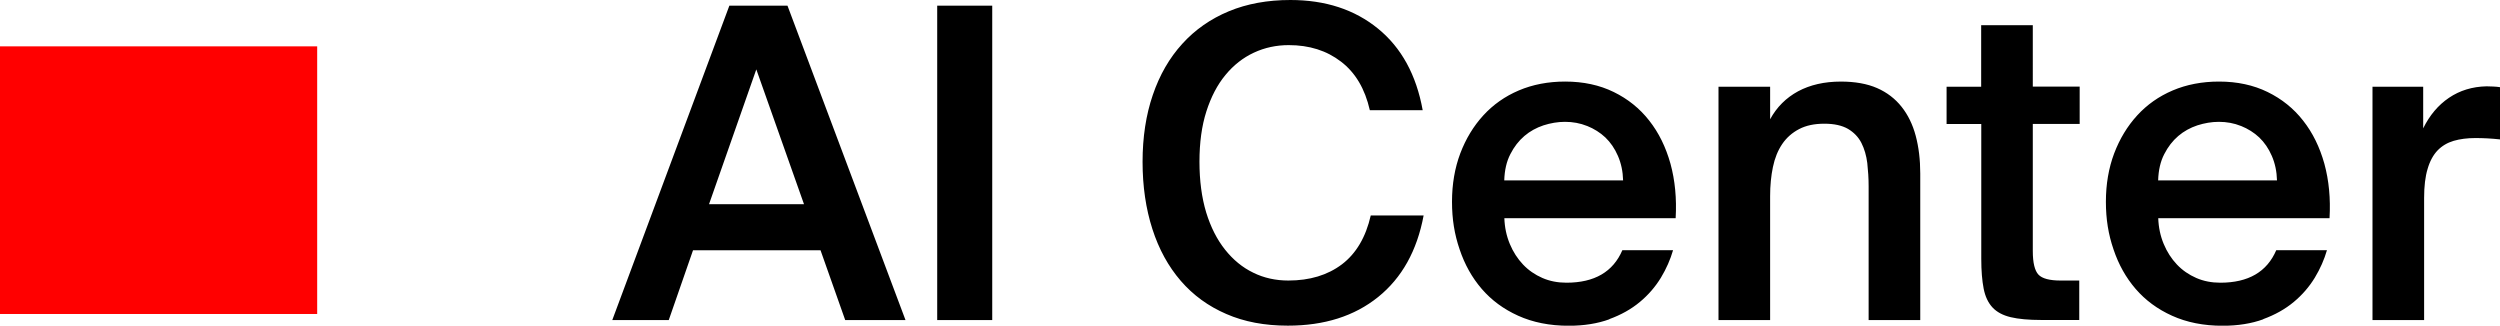 <?xml version="1.0" encoding="UTF-8"?>
<svg id="Layer_2" data-name="Layer 2" xmlns="http://www.w3.org/2000/svg" viewBox="0 0 242.13 31.54">
  <defs>
    <style>
      .cls-1, .cls-2 {
        stroke-width: 0px;
      }

      .cls-2 {
        fill: red;
      }
    </style>
  </defs>
  <g id="Layer_2-2" data-name="Layer 2">
    <rect class="cls-2" y="4.49" width="30.72" height="25.92"/>
    <path class="cls-1" d="m59.31,31h5.46l2.35-6.76h12.35l2.39,6.76h5.84L76.27.55h-5.63l-11.34,30.45h0Zm13.94-24.28l4.62,13.06h-9.2l4.58-13.06h0ZM96.1.55h-5.33v30.45h5.33V.55h0Z"/>
    <path class="cls-1" d="m132.76,20.87c-.48,2.1-1.41,3.68-2.79,4.73-1.39,1.05-3.12,1.57-5.19,1.57-1.23,0-2.37-.25-3.4-.76-1.04-.5-1.95-1.25-2.73-2.23-.78-.98-1.39-2.18-1.83-3.61-.43-1.43-.65-3.07-.65-4.91s.22-3.47.67-4.87c.45-1.4,1.06-2.58,1.85-3.53.78-.95,1.7-1.67,2.75-2.16,1.05-.49,2.18-.73,3.38-.73,1.99,0,3.67.53,5.06,1.6,1.39,1.06,2.32,2.63,2.79,4.7h5.12c-.62-3.42-2.06-6.05-4.33-7.9-2.27-1.85-5.1-2.77-8.48-2.77-2.21,0-4.2.36-5.96,1.09-1.76.73-3.27,1.78-4.51,3.15-1.25,1.37-2.2,3.02-2.86,4.96-.66,1.93-.99,4.09-.99,6.47s.32,4.55.95,6.51c.63,1.96,1.55,3.63,2.75,5.02,1.2,1.39,2.67,2.46,4.41,3.21,1.74.76,3.72,1.13,5.96,1.13,3.53,0,6.44-.92,8.74-2.77,2.3-1.85,3.77-4.48,4.41-7.9h-5.12Zm23.1,10.04c1.15-.42,2.13-.97,2.96-1.66.83-.69,1.5-1.47,2.04-2.35.53-.88.92-1.77,1.18-2.67h-4.91c-.9,2.1-2.7,3.15-5.42,3.15-.84,0-1.62-.15-2.33-.46-.71-.31-1.34-.74-1.87-1.3-.53-.56-.96-1.22-1.28-1.99-.32-.77-.5-1.6-.53-2.5h16.59c.11-1.9-.06-3.66-.5-5.27-.45-1.61-1.13-3-2.06-4.18-.92-1.18-2.07-2.1-3.44-2.77-1.37-.67-2.94-1.01-4.7-1.01-1.65,0-3.15.29-4.49.86-1.34.57-2.49,1.38-3.44,2.42-.95,1.04-1.69,2.26-2.23,3.68-.53,1.41-.8,2.98-.8,4.68s.24,3.16.74,4.62c.49,1.46,1.2,2.73,2.14,3.82.94,1.09,2.11,1.96,3.53,2.6,1.41.64,3.05.97,4.89.97,1.48,0,2.8-.21,3.95-.63h0Zm-2.14-18.71c.67.27,1.26.64,1.76,1.11.5.48.91,1.07,1.22,1.79.31.71.48,1.51.5,2.37h-11.51c.03-.98.22-1.83.59-2.54.36-.71.82-1.3,1.36-1.76s1.16-.8,1.85-1.03c.69-.22,1.38-.34,2.08-.34.76,0,1.47.13,2.14.4h0Zm17.72-3.8h-5v22.6h5v-12.01c0-1.01.09-1.95.27-2.81.18-.87.48-1.61.9-2.23.42-.62.97-1.1,1.64-1.45.67-.35,1.48-.52,2.44-.52s1.71.17,2.29.5c.57.34,1.01.79,1.3,1.36.29.57.48,1.23.57,1.95.08.73.13,1.47.13,2.23v12.98h5v-14.2c0-1.34-.15-2.56-.44-3.65-.29-1.09-.75-2.03-1.37-2.81-.62-.78-1.41-1.39-2.37-1.81s-2.14-.63-3.51-.63c-1.6,0-2.98.32-4.14.94-1.16.63-2.07,1.53-2.71,2.71v-3.15h0Zm20.45,0h-3.36v3.61h3.36v13.06c0,1.15.08,2.11.23,2.88.15.77.44,1.38.86,1.83.42.45,1.01.76,1.76.94.76.18,1.74.27,2.94.27h3.7v-3.82h-1.81c-1.06,0-1.78-.19-2.14-.57-.36-.38-.55-1.14-.55-2.29v-12.31h4.54v-3.61h-4.54V2.44h-5v5.96h0Zm27.3,22.51c1.15-.42,2.13-.97,2.96-1.66.83-.69,1.5-1.47,2.04-2.35.53-.88.92-1.77,1.18-2.67h-4.91c-.9,2.1-2.7,3.15-5.42,3.15-.84,0-1.62-.15-2.33-.46-.71-.31-1.34-.74-1.87-1.3-.53-.56-.96-1.22-1.28-1.99-.32-.77-.5-1.6-.53-2.5h16.59c.11-1.9-.06-3.66-.5-5.27-.45-1.61-1.13-3-2.06-4.18-.92-1.18-2.07-2.1-3.44-2.77-1.37-.67-2.94-1.01-4.7-1.01-1.65,0-3.15.29-4.49.86-1.34.57-2.49,1.38-3.44,2.42-.95,1.04-1.69,2.26-2.23,3.68-.53,1.41-.8,2.98-.8,4.68s.24,3.16.74,4.62c.49,1.46,1.2,2.73,2.14,3.82.94,1.09,2.11,1.96,3.53,2.6,1.41.64,3.05.97,4.89.97,1.48,0,2.8-.21,3.95-.63h0Zm-2.14-18.71c.67.27,1.26.64,1.76,1.11.5.48.91,1.07,1.22,1.79.31.71.48,1.51.5,2.37h-11.51c.03-.98.22-1.83.59-2.54.36-.71.82-1.3,1.36-1.76s1.16-.8,1.85-1.03c.69-.22,1.38-.34,2.08-.34.76,0,1.47.13,2.14.4h0Zm25.07-3.76c-.2-.03-.41-.05-.65-.06-.24-.01-.46-.02-.65-.02-1.37.03-2.58.4-3.63,1.11-1.05.71-1.88,1.7-2.5,2.96v-4.03h-4.91v22.6h5v-11.84c0-1.12.11-2.06.34-2.81.22-.76.55-1.35.97-1.79.42-.43.94-.74,1.55-.92.62-.18,1.32-.27,2.1-.27s1.55.04,2.39.13v-5.04h0Z"/>
  </g>
</svg>